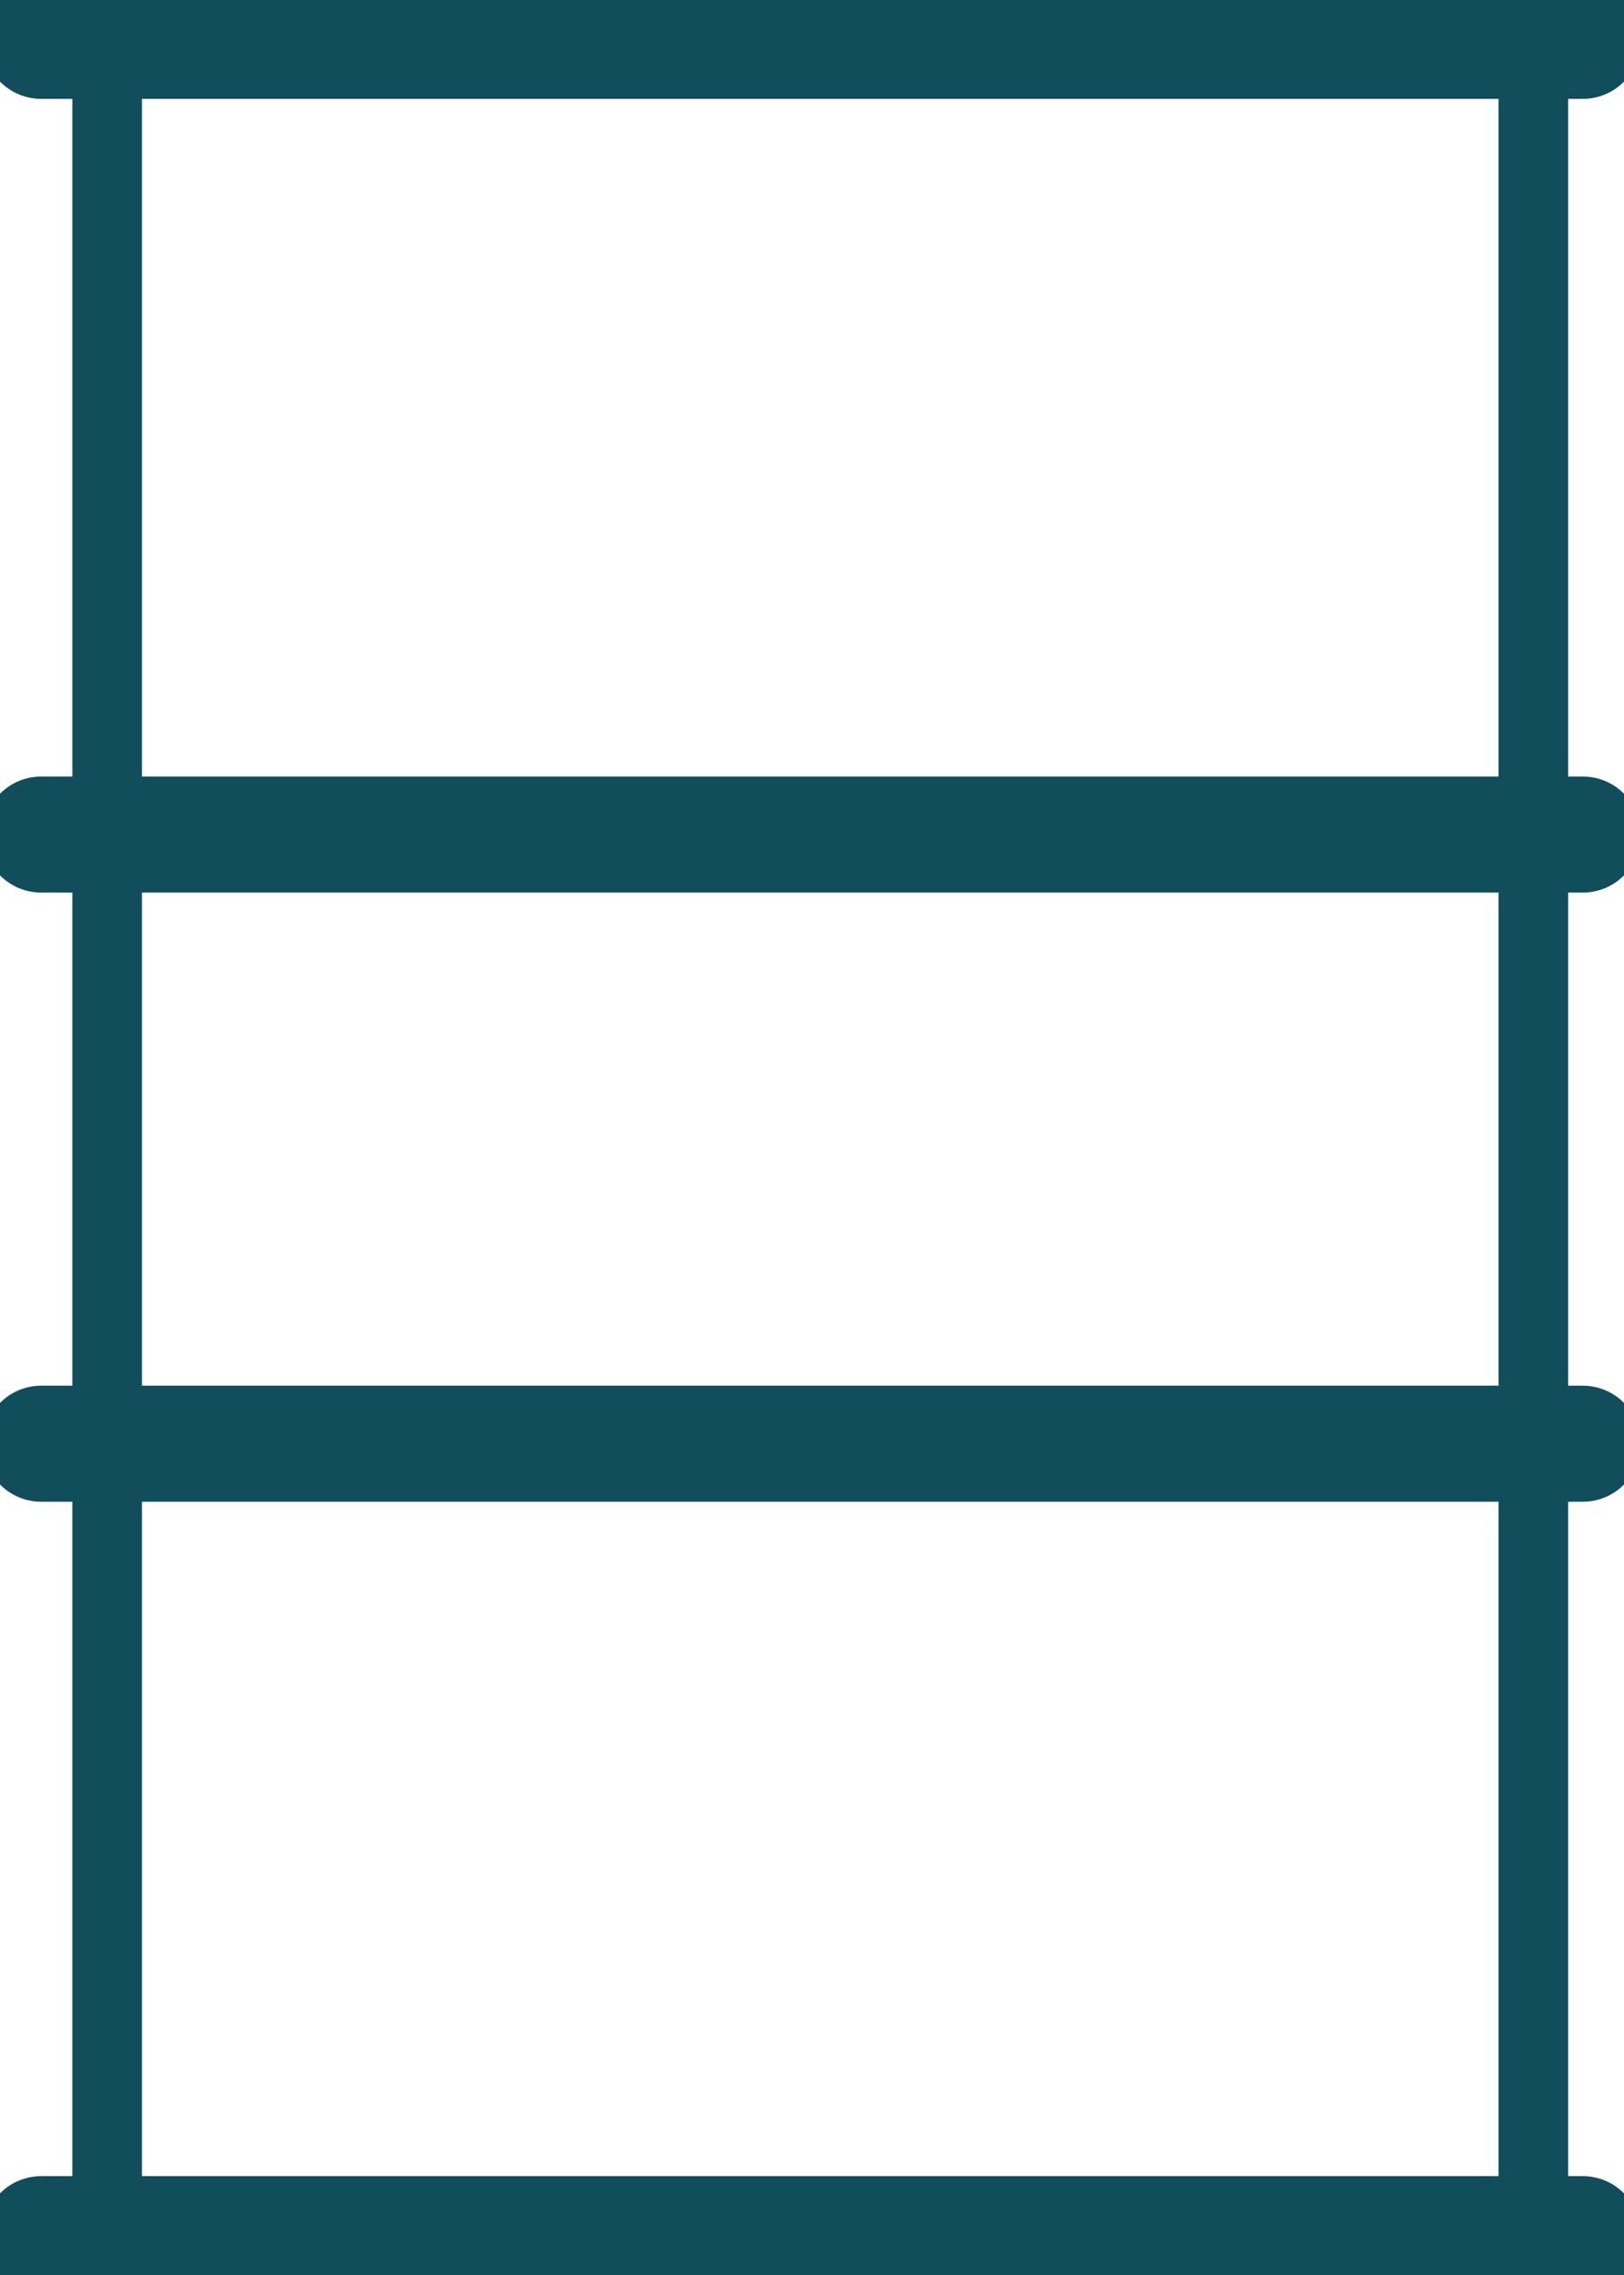 <svg xmlns="http://www.w3.org/2000/svg" width="70" height="98" viewBox="0 0 70 98" fill="none"><g clip-path="url(#clip0)"><path d="M66.091 1.618H4.619V96.523H66.091V1.618Z" stroke="#124D5B" stroke-width="3" stroke-miterlimit="10"></path><path d="M1.777 1.759H68.223" stroke="#124D5B" stroke-width="5" stroke-miterlimit="10" stroke-linecap="round"></path><path d="M1.777 35.95H68.223" stroke="#124D5B" stroke-width="5" stroke-miterlimit="10" stroke-linecap="round"></path><path d="M1.777 62.191H68.223" stroke="#124D5B" stroke-width="5" stroke-miterlimit="10" stroke-linecap="round"></path><path d="M1.777 96.241H68.223" stroke="#124D5B" stroke-width="5" stroke-miterlimit="10" stroke-linecap="round"></path></g><defs><clipPath id="clip0"><rect width="70" height="98" fill="white"></rect></clipPath></defs></svg>